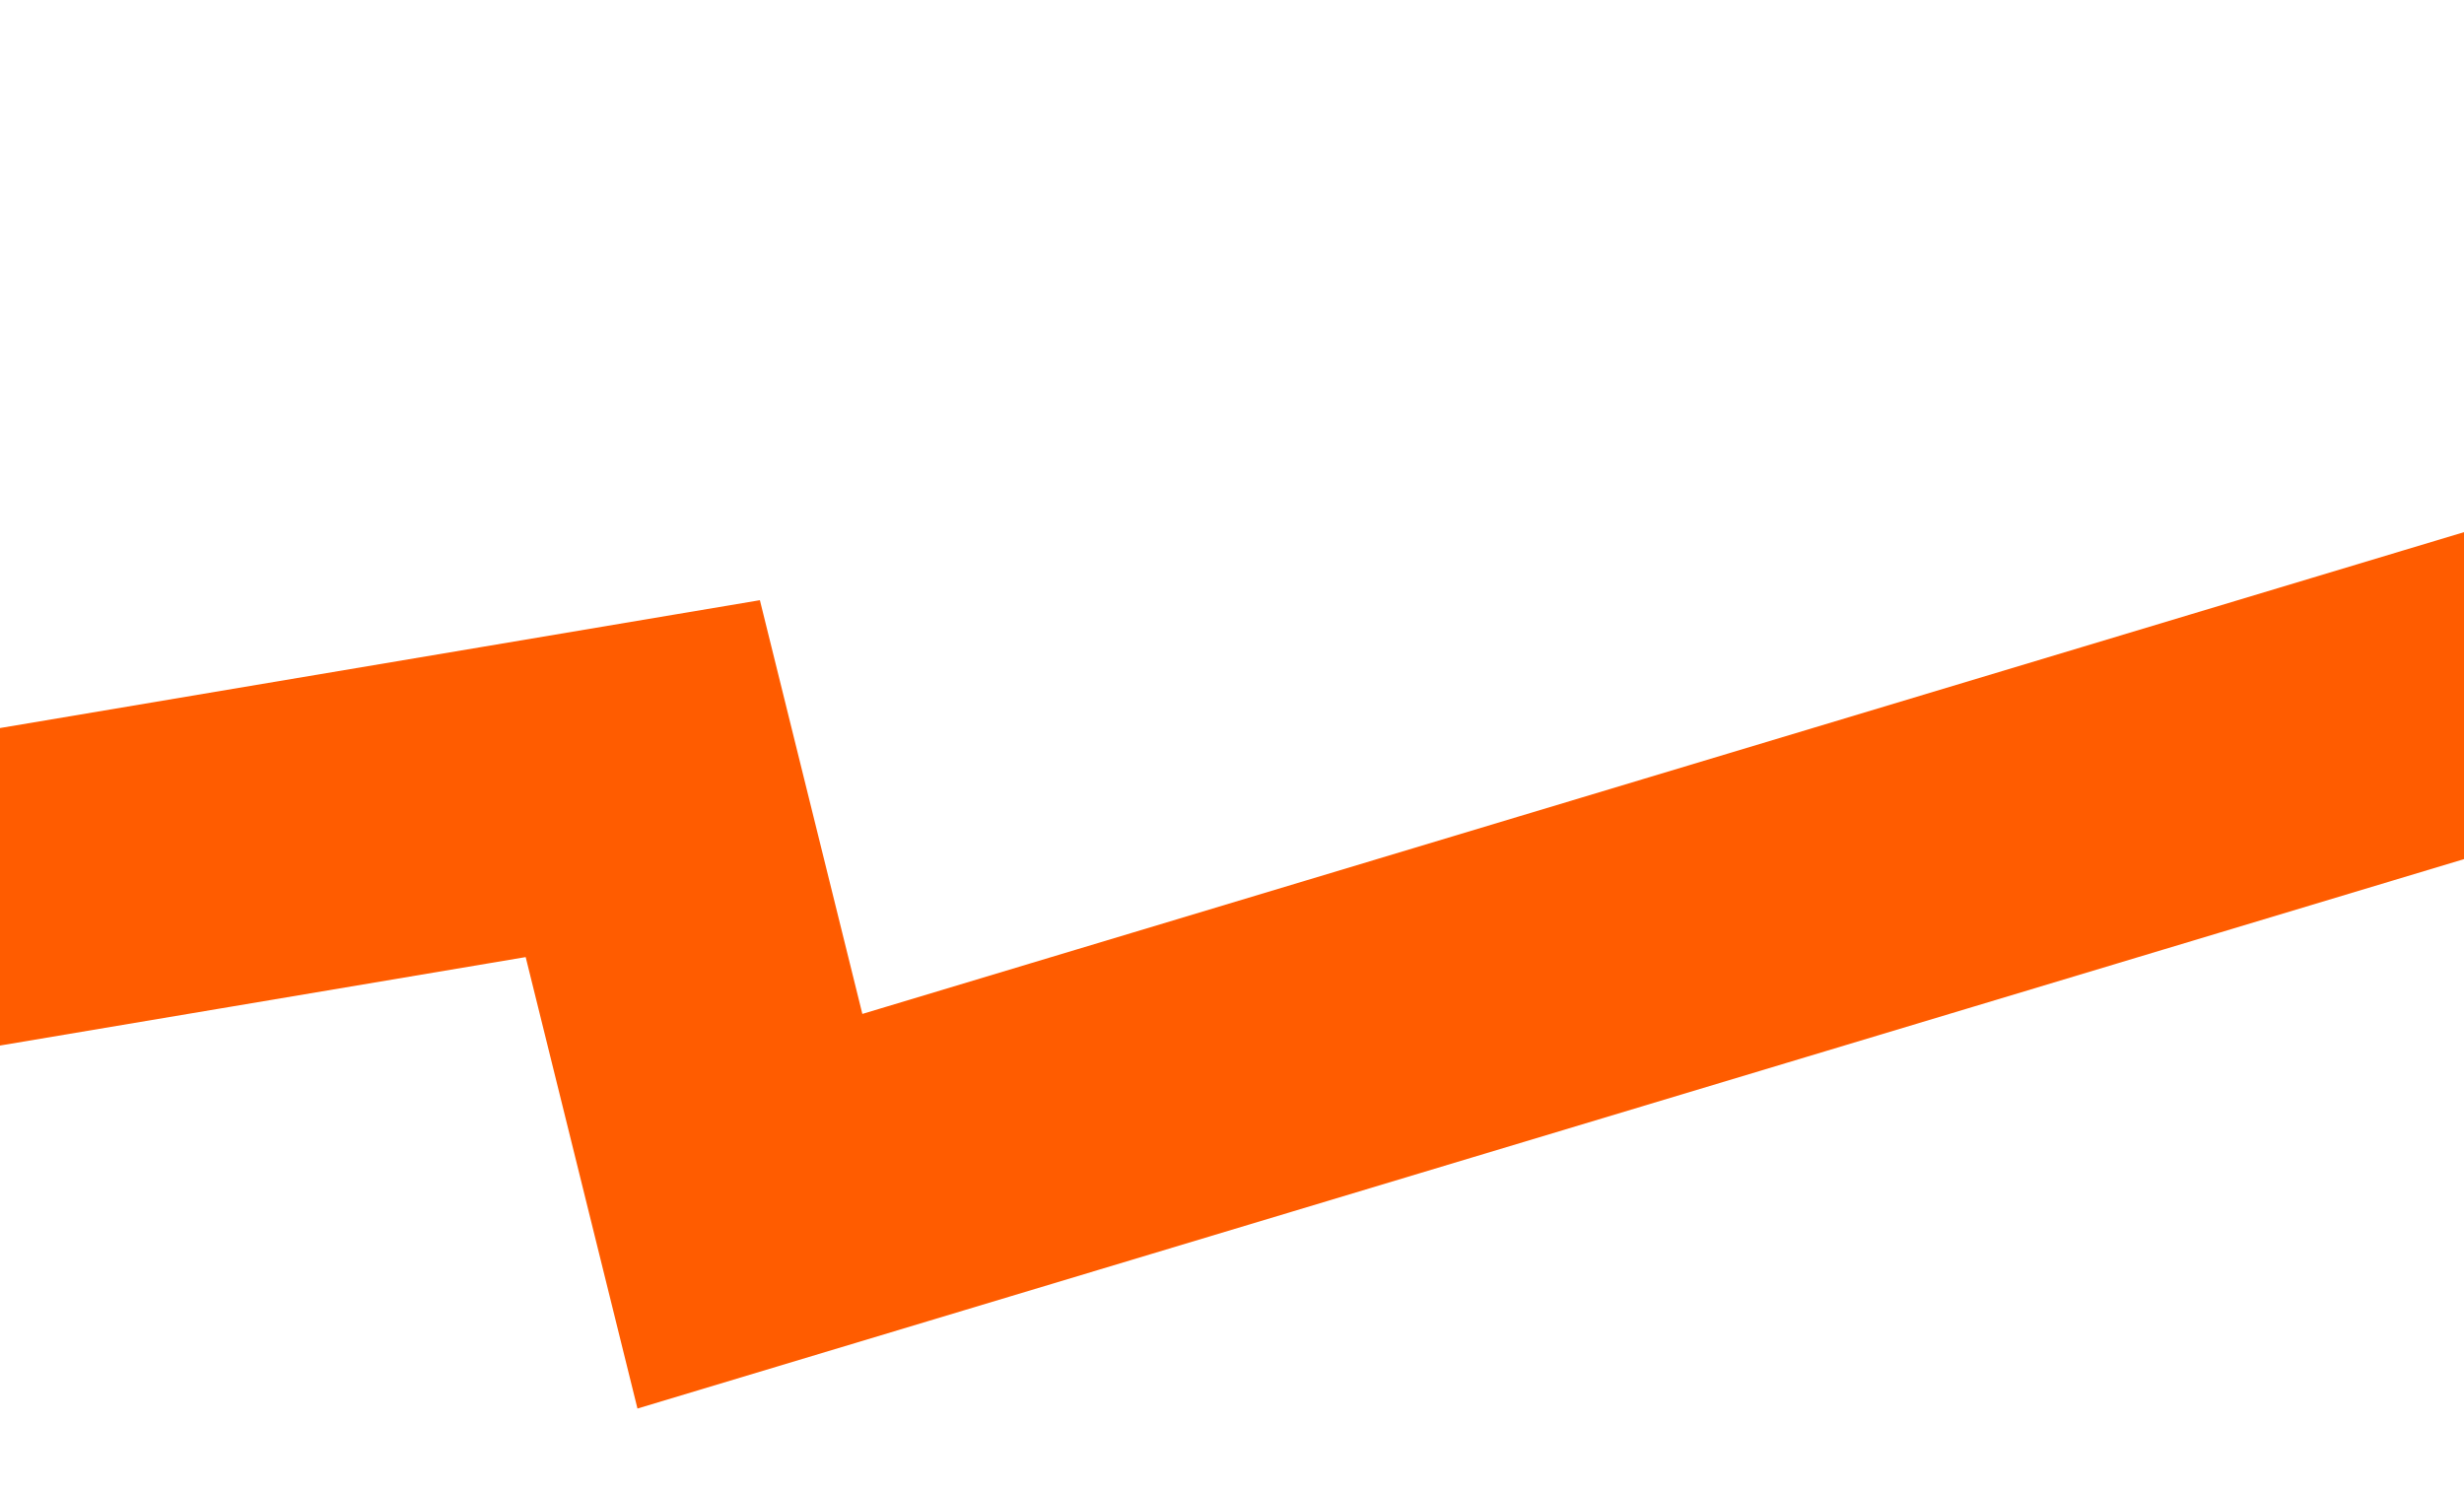<svg width="299" height="181" viewBox="0 0 299 181" fill="none" xmlns="http://www.w3.org/2000/svg">
<path d="M-976 88.5L-781.5 140.5L-525.5 56.5L-584 147L-185.5 27L-234 147L78 94.5L91 147L450 39L419 147L624 78.5L731.5 48.5L784.5 127.5L896.5 -4.5" stroke="#FF5C00" stroke-width="38"/>
</svg>
